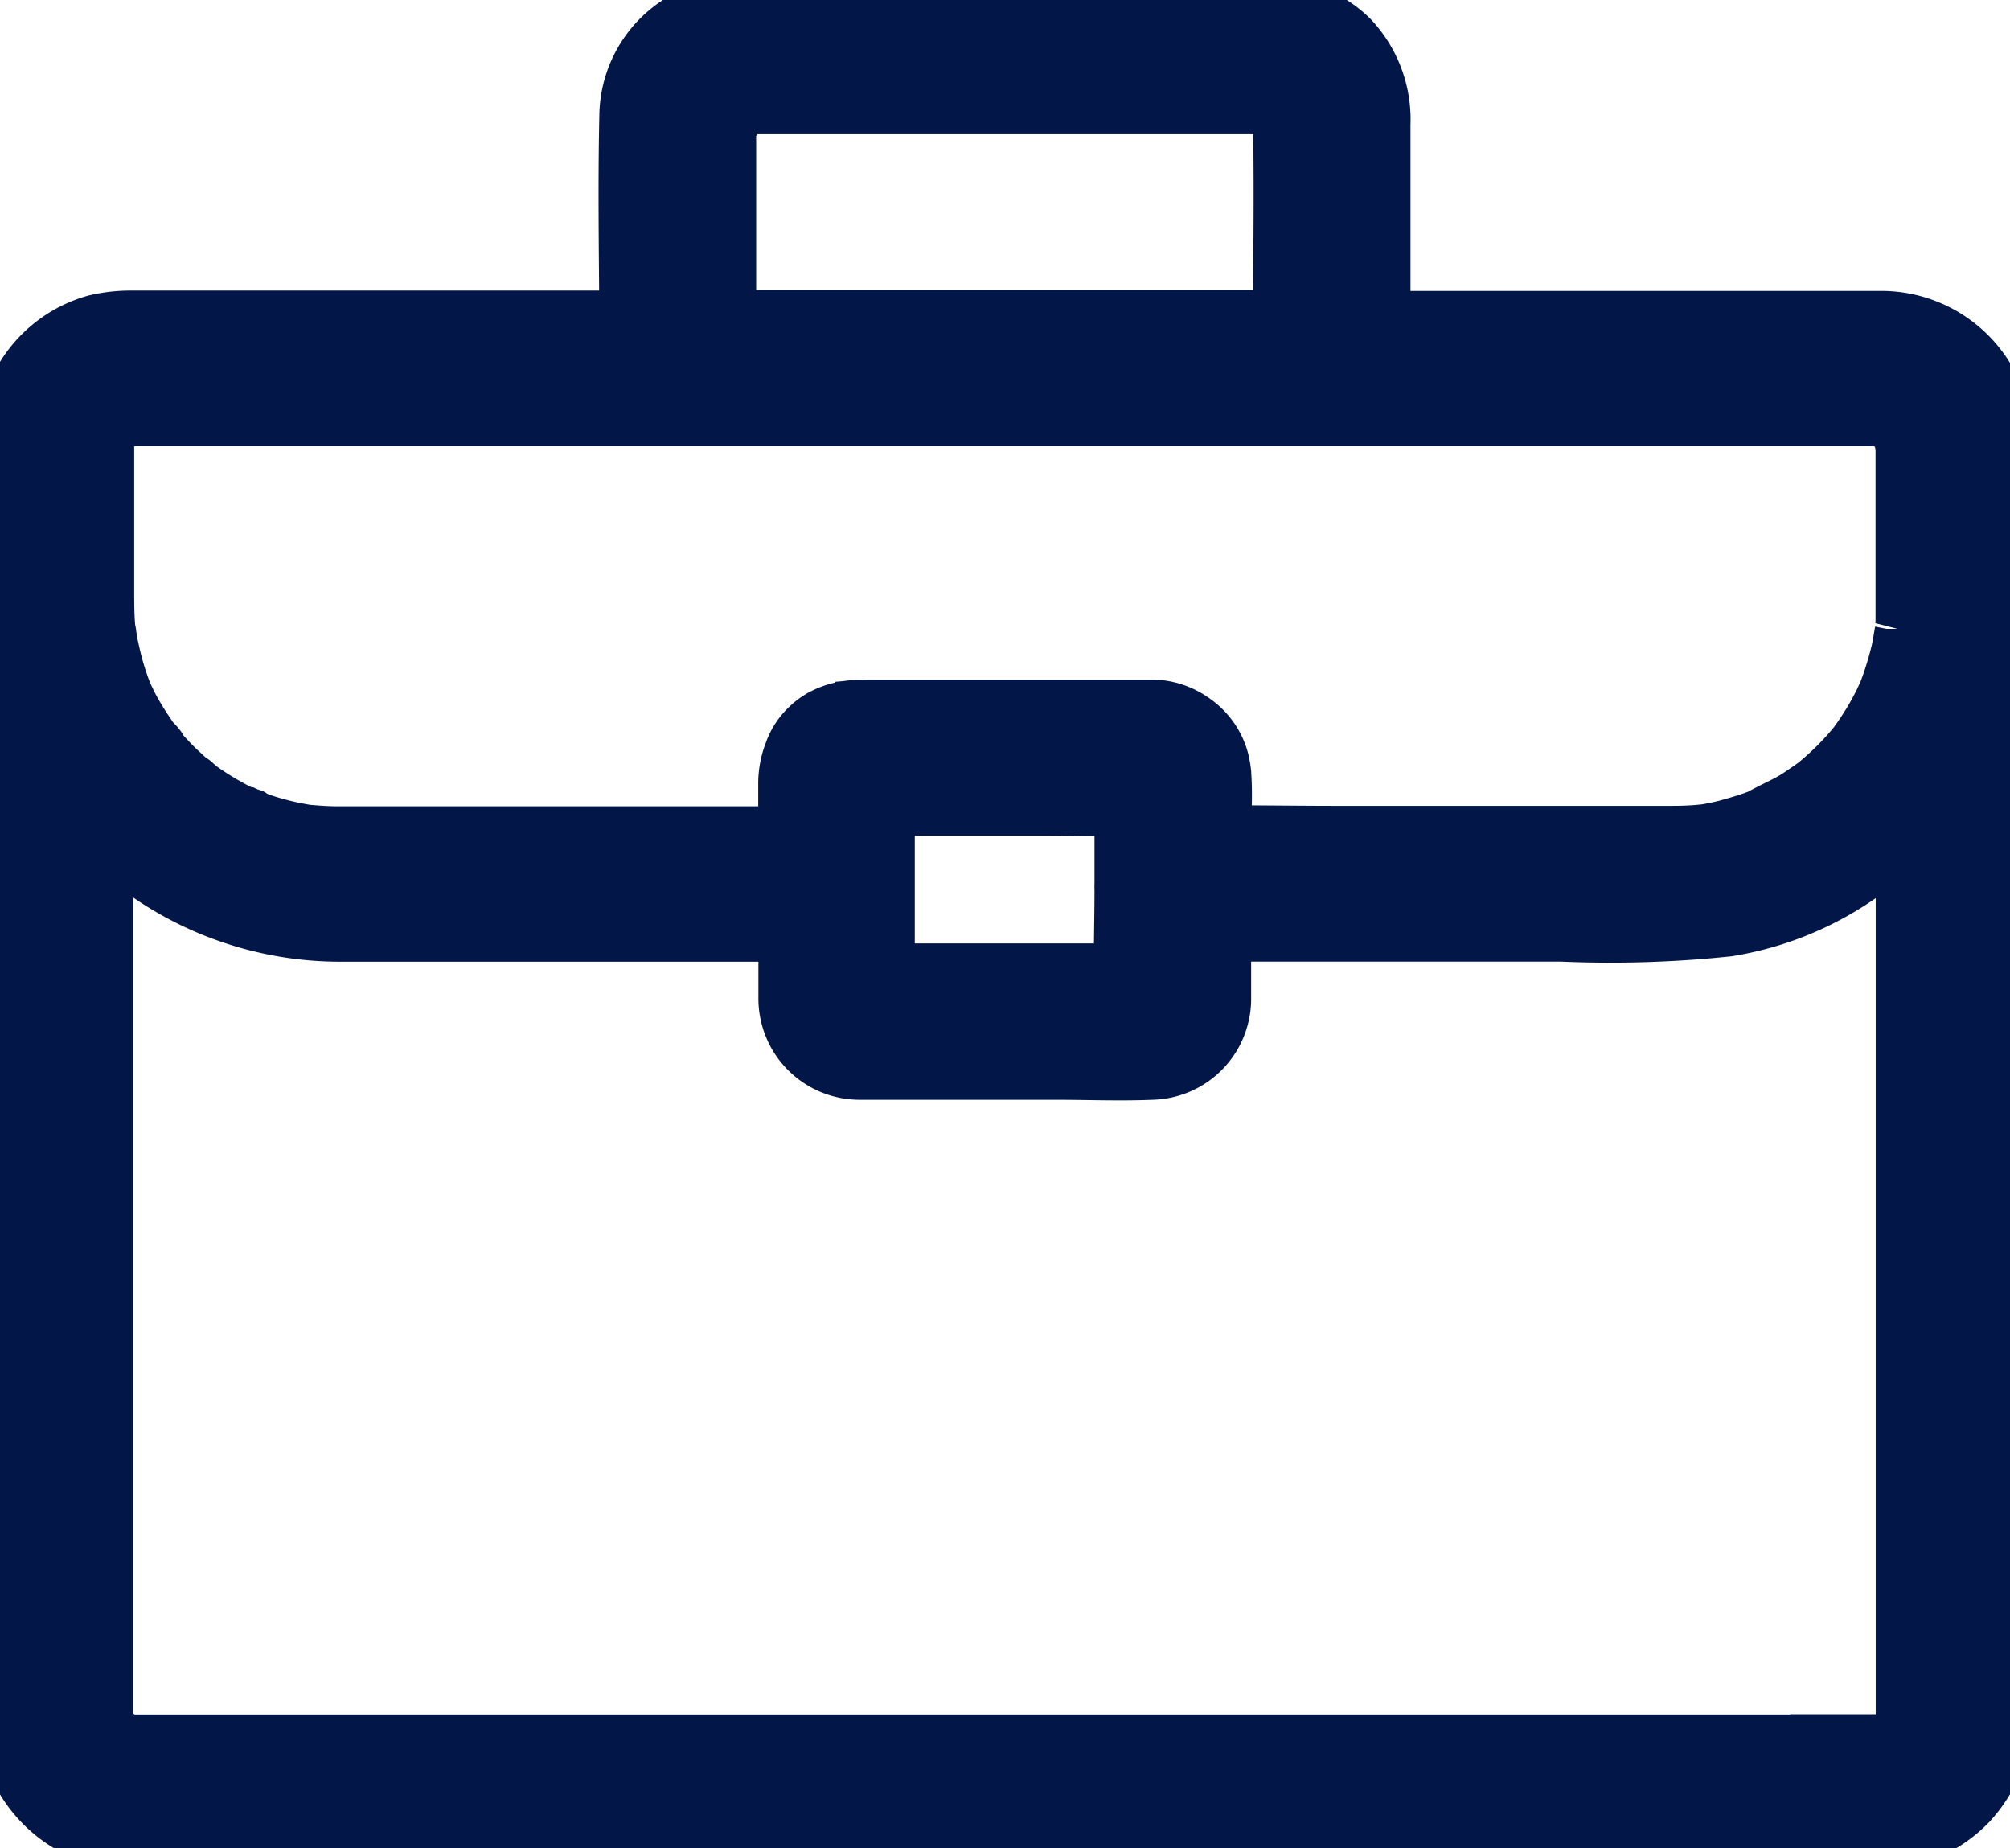 <svg xmlns="http://www.w3.org/2000/svg" xmlns:xlink="http://www.w3.org/1999/xlink" width="22.302" height="20.5" viewBox="0 0 22.302 20.5">
  <defs>
    <clipPath id="clip-path">
      <rect id="Rectangle_144" data-name="Rectangle 144" width="22.302" height="20.5" transform="translate(0 0)" fill="#021648" stroke="#021648" stroke-width="0.5"/>
    </clipPath>
  </defs>
  <g id="Groupe_2210" data-name="Groupe 2210" clip-path="url(#clip-path)">
    <path id="Tracé_1727" data-name="Tracé 1727" d="M29.084,425.6l.008.009c.015.01.03.022.045.031,0-.007-.016-.024-.053-.04" transform="translate(-27.772 -406.399)" fill="#021648" stroke="#021648" stroke-width="0.5"/>
    <path id="Tracé_1728" data-name="Tracé 1728" d="M22.3,4.892c0-.005,0-.01,0-.015a1.427,1.427,0,0,0-1.4-1.4h-5.5V1.38a1.369,1.369,0,0,0-.377-1A1.342,1.342,0,0,0,14.059,0H8.365C8.3,0,8.241,0,8.182,0A1.3,1.3,0,0,0,6.9,1.284c-.016.728-.006,1.458,0,2.189H1.469a1.751,1.751,0,0,0-.424.047A1.428,1.428,0,0,0,0,4.906v.008c0,.027,0,.054,0,.081V18.88c0,.069,0,.138,0,.207A1.5,1.5,0,0,0,1.483,20.5c.16,0,.318,0,.479,0H20.789a1.509,1.509,0,0,0,1.1-.459,1.538,1.538,0,0,0,.412-1.071V4.948a.556.556,0,0,0,0-.056M21.051,6.976l0,.024c-.014.07-.022.141-.039.213a3.647,3.647,0,0,1-.14.451c-.016.033-.031.066-.047.1q-.056.111-.118.215c-.037.059-.074.118-.116.178l-.05.069-.031.037a3.022,3.022,0,0,1-.318.323l-.083.071c-.064.045-.129.09-.193.133-.133.085-.277.141-.41.218-.036.014-.069.026-.105.038-.079.027-.158.049-.239.072s-.141.032-.212.047l-.038.006-.085.008c-.089.007-.178.01-.266.01H14.833c-.4,0-.8-.006-1.2-.006v-.13a3.559,3.559,0,0,0,0-.472V8.574a1.067,1.067,0,0,0-.028-.159.827.827,0,0,0-.328-.463.865.865,0,0,0-.491-.164H9.7c-.061,0-.122,0-.182.005a.918.918,0,0,0-.435.113l-.027.017-.01.006-.021.014a.787.787,0,0,0-.1.083.76.76,0,0,0-.193.3,1,1,0,0,0-.069.368v.5H3.738c-.111,0-.22-.009-.328-.018l-.052-.009c-.067-.012-.131-.025-.2-.042a2.842,2.842,0,0,1-.348-.109l-.091-.037.022.007c-.057-.026-.115-.055-.17-.086a3.149,3.149,0,0,1-.3-.187c-.047-.032-.173-.155-.032-.02-.047-.044-.1-.081-.148-.126a3.054,3.054,0,0,1-.252-.254c-.017-.019-.033-.04-.049-.06a.361.361,0,0,1-.037-.041l-.01-.014-.007-.008.006.006L1.678,8.1A3.176,3.176,0,0,1,1.5,7.807c-.027-.054-.052-.109-.079-.163l0-.009c-.007-.018-.014-.037-.02-.055a2.858,2.858,0,0,1-.1-.35c-.012-.054-.025-.109-.035-.165,0-.032-.01-.067-.017-.1l.014.068c0-.024-.01-.055-.012-.073-.01-.118-.012-.237-.012-.355V5.681c0-.26,0-.52,0-.778h0l0-.011h0s0,.008,0,.012a.062.062,0,0,0,.009-.038v0l.017-.034c0-.007.014-.021.023-.035l.021-.024a.755.755,0,0,0,.073-.049L1.44,4.7c.11,0,.219,0,.327,0H19.541l.591,0h.505l.2,0,.066.016.056.033L21,4.8c.011.021.024.044.036.065s.014.063.024.094l0,.009V6.751c0,.036,0,.071,0,.106s0,.079-.01.118m0-.012v0s0,0,0,0m-.544,1.3h0M12.4,11.074a.082.082,0,0,0,0,.025.214.214,0,0,1,0-.059c0,.012,0,.023,0,.034M9.519,9.019s.014,0,.023,0h0l-.02,0a.007.007,0,0,1,0,0M9.9,11.074c0-.014,0-.028,0-.042a.218.218,0,0,1,0,.067.082.082,0,0,0,0-.025m0-.358V9.02h1.675c.272,0,.546.008.819.007V9.8a.588.588,0,0,0,0,.069c0,.281-.008.564-.007.846H9.9ZM3.46,9.179h0m17.6-4.289c0,.02.009.051.01.061,0-.019-.008-.047-.01-.062h0M14.165,1.282l0-.009a.2.2,0,0,0,.024.026l-.022-.017m-.007-.029h0m0-.006h0l0-.009h0s0,.007,0,.01m-.016-.008v0h0v0h0m.013-.022s0,0,0,.007h0s0-.007,0-.006m-5.892.02h5.628c.074,0,.145,0,.219,0l.018.007,0-.007h0l.015.011h0l0,0v0l.009.01v.006l0,.006,0,0s0,0,0,0l0,.005.01.024s-.007,0-.012-.009c.014.723.005,1.449,0,2.173H8.14V1.3c-.006.008-.011.01-.013.007a.113.113,0,0,0,.013-.027h0V1.277l0-.006,0-.007,0,0,0,0,0,0h0l0,0,.005-.006.012,0,.005,0h.007a.1.1,0,0,0,.027-.013s0,.007-.007.013Zm-.138.02h0m.032-.01,0,0h0l-.007.006H8.142v0l.011,0,0-.011h0v.008M8.2,1.213h0m-.037.013h0v0s0,0,0,0M1.3,19.194h0l-.008,0,.007,0m18.815.074H2.014c-.175,0-.353,0-.528,0H1.449l-.074-.021,0,0,0,0s0,0,0,0l-.008,0h0a.083.083,0,0,1-.017-.014l-.017-.016L1.3,19.2v0l.013.005L1.3,19.191l-.024-.027-.026-.04c-.007-.022-.017-.045-.022-.067s0-.038,0-.044V9.442a3.81,3.81,0,0,0,2.563.976H8.665c0,.219,0,.437,0,.656a.873.873,0,0,0,.876.876c.151,0,.3,0,.452,0h1.722c.355,0,.711.015,1.066,0a.871.871,0,0,0,.851-.851c0-.037,0-.072,0-.109v-.573h3.693a12.576,12.576,0,0,0,1.855-.057,3.605,3.605,0,0,0,1.882-.919v9.579c0,.009,0,.018,0,.027s-.01.04-.016.06v0c-.011.019-.021.039-.031.059l0,.006-.052.049-.05.027-.022.007a.381.381,0,0,1-.043.01h-.734Z" transform="translate(0 0)" fill="#021648" stroke="#021648" stroke-width="0.5"/>
    <path id="Tracé_1729" data-name="Tracé 1729" d="M60.818,199.089l.005,0c.04.019.14.046-.005,0" transform="translate(-58.074 -190.107)" fill="#021648" stroke="#021648" stroke-width="0.5"/>
    <path id="Tracé_1730" data-name="Tracé 1730" d="M38.6,181.569v0c.016.017.032.036.047.055s.025.019-.048-.057" transform="translate(-36.855 -173.378)" fill="#021648" stroke="#021648" stroke-width="0.5"/>
    <path id="Tracé_1731" data-name="Tracé 1731" d="M27.89,155.874c.006.032.01.049,0,0" transform="translate(-26.632 -148.842)" fill="#021648" stroke="#021648" stroke-width="0.5"/>
    <path id="Tracé_1732" data-name="Tracé 1732" d="M180.8,27.8h0" transform="translate(-172.644 -26.543)" fill="#021648" stroke="#021648" stroke-width="0.5"/>
    <path id="Tracé_1733" data-name="Tracé 1733" d="M180.892,27.423h0l-.011,0-.016.012a.117.117,0,0,0,.048-.017h-.018Z" transform="translate(-172.702 -26.186)" fill="#021648" stroke="#021648" stroke-width="0.5"/>
    <path id="Tracé_1734" data-name="Tracé 1734" d="M180.8,27.8l0,0h0v0" transform="translate(-172.641 -26.539)" fill="#021648" stroke="#021648" stroke-width="0.5"/>
    <path id="Tracé_1735" data-name="Tracé 1735" d="M180.67,27.691l0-.005h0l0,0" transform="translate(-172.519 -26.437)" fill="#021648" stroke="#021648" stroke-width="0.5"/>
    <path id="Tracé_1736" data-name="Tracé 1736" d="M313.165,27.589a.128.128,0,0,0,.012.036v-.013s0,0,0-.008l0-.006,0,0s0,0,0,0l0-.005,0-.007v0l0,0h0l-.013,0a.16.16,0,0,0,.018.02" transform="translate(-299.02 -26.325)" fill="#021648" stroke="#021648" stroke-width="0.5"/>
    <path id="Tracé_1737" data-name="Tracé 1737" d="M180.441,27.844l-.009.013,0,.012s0,.006,0,0v.017a.114.114,0,0,0,.017-.047l0,0" transform="translate(-172.287 -26.586)" fill="#021648" stroke="#021648" stroke-width="0.5"/>
  </g>
</svg>
